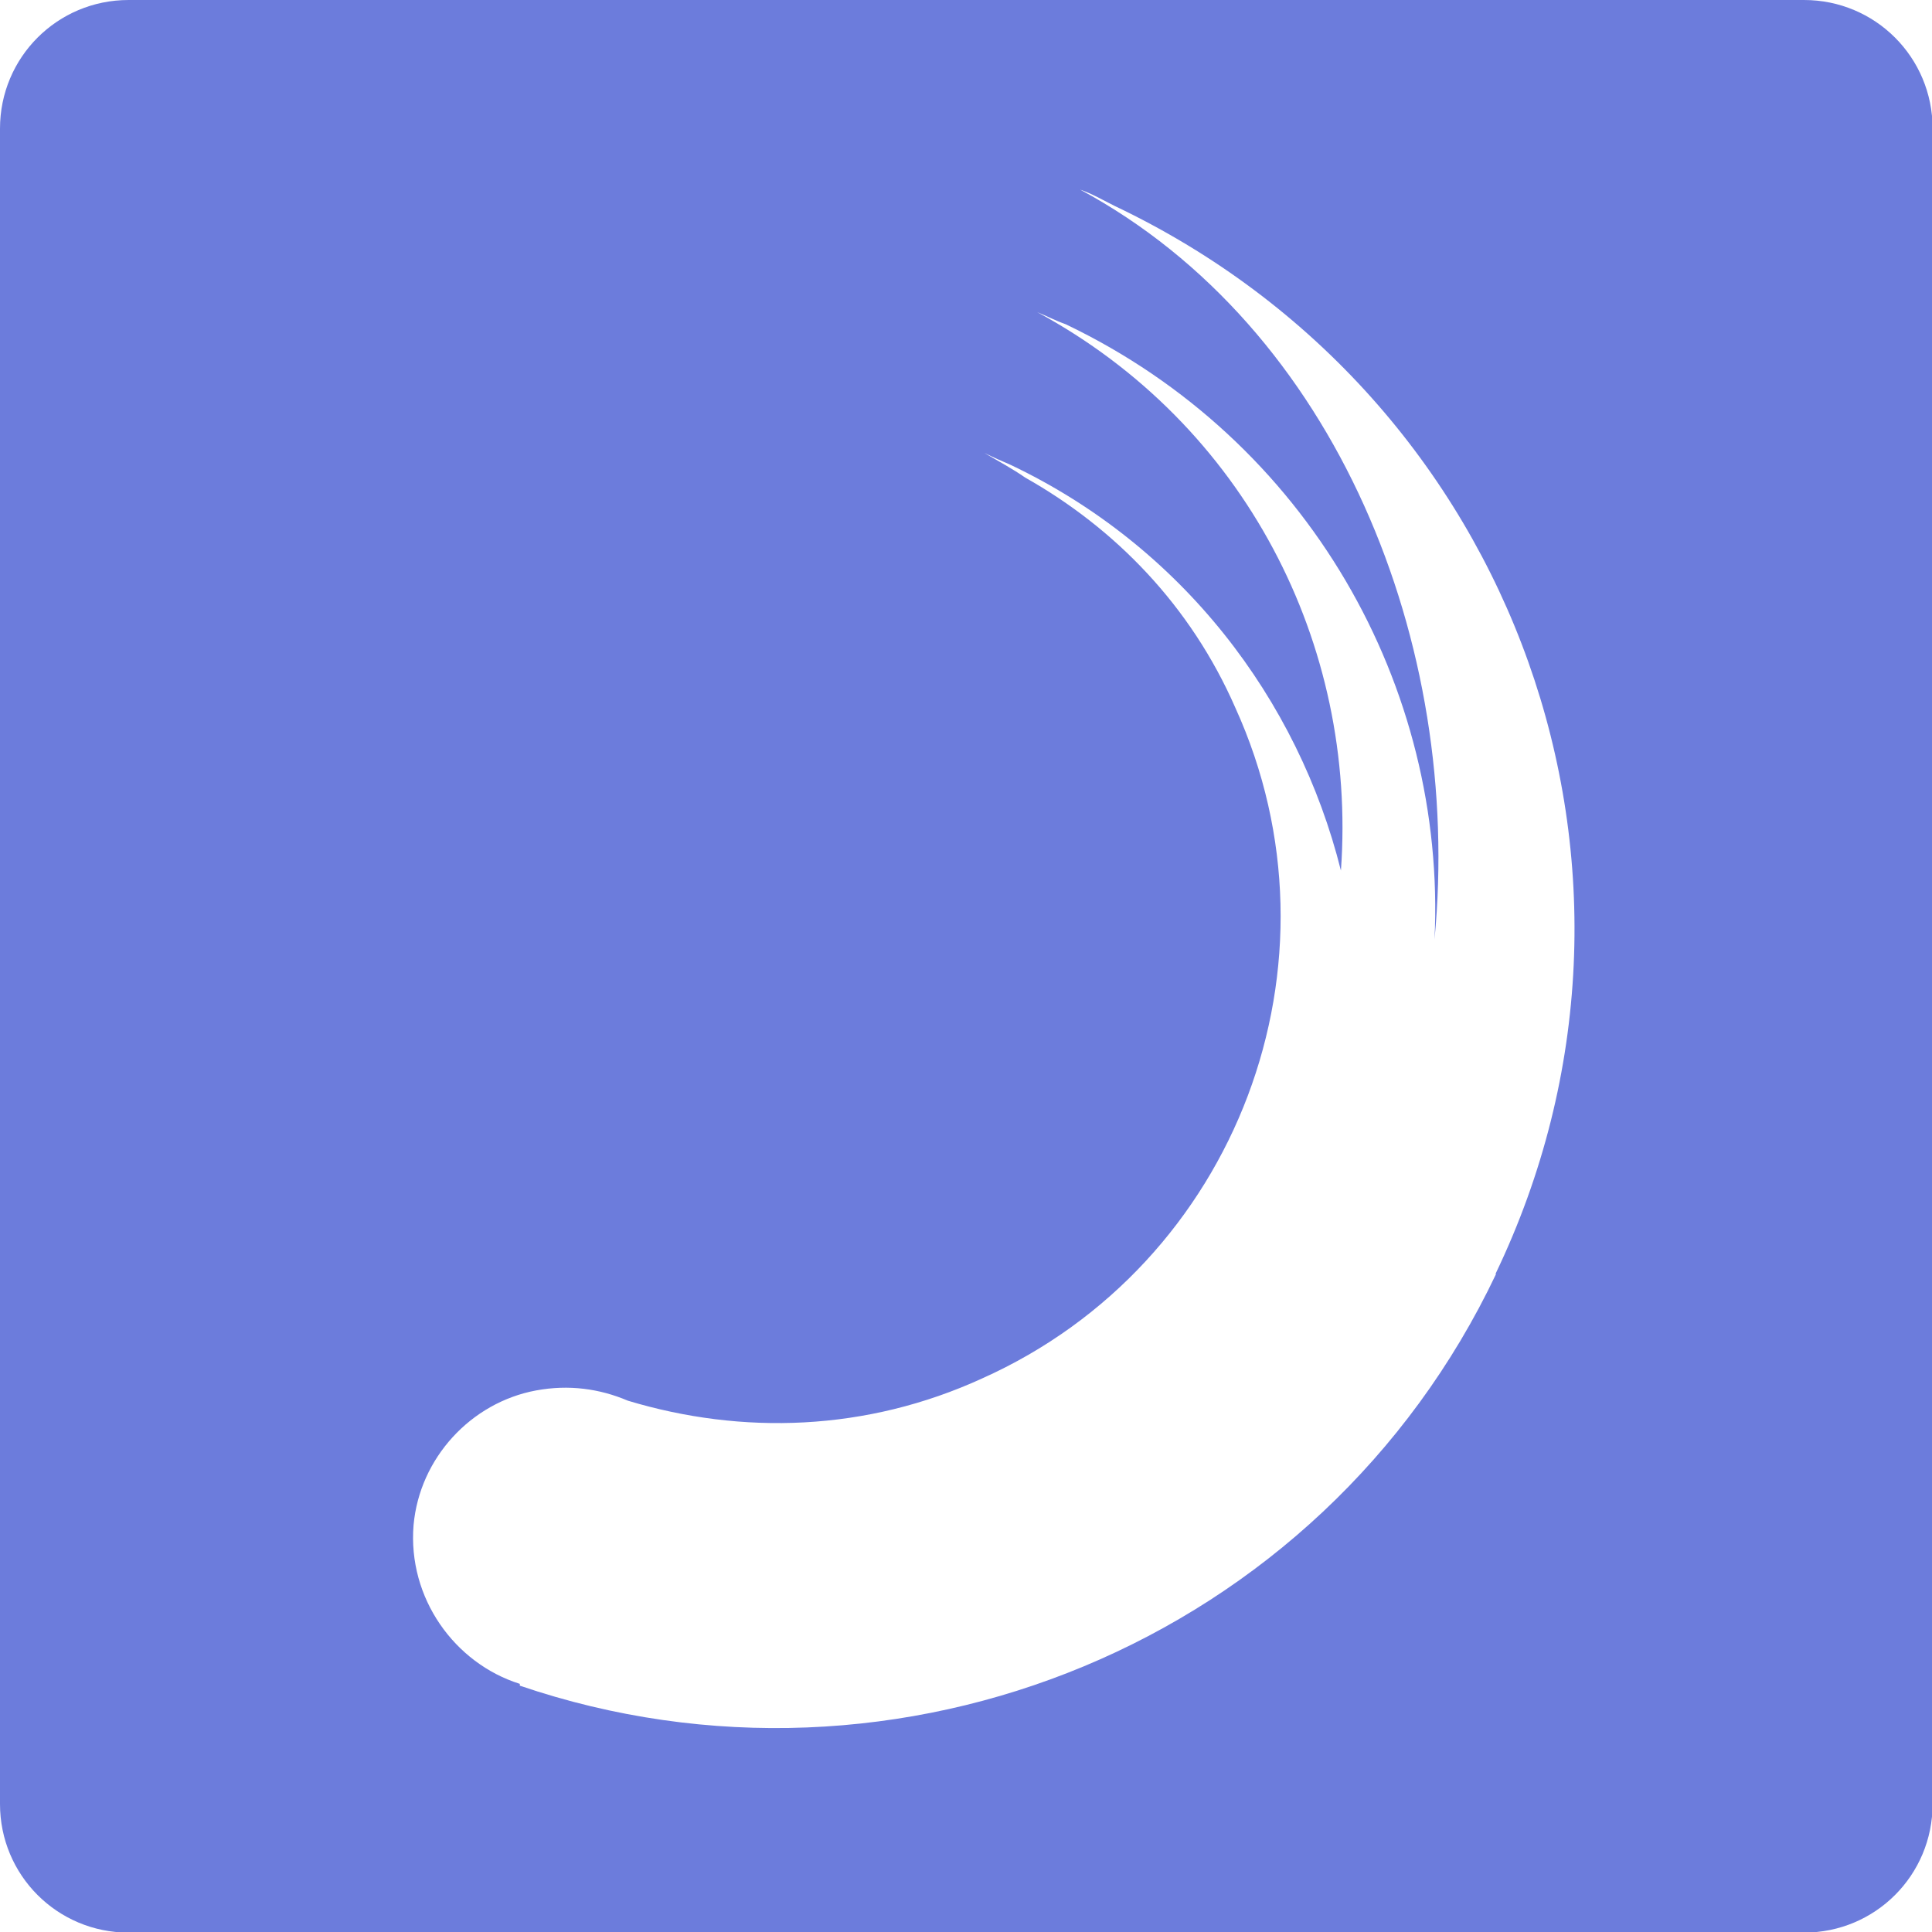 <?xml version="1.0" encoding="UTF-8"?><svg id="Calque_1" xmlns="http://www.w3.org/2000/svg" viewBox="0 0 32 32"><defs><style>.cls-1{fill:#6c7cdc;stroke-width:0px;}</style></defs><path class="cls-1" d="M24.78,21.1c-2.9,6.11-9.92,8.95-16.17,6.82v-.03c-1.08-.34-1.86-1.42-1.76-2.63.1-1.11.95-2.03,2.03-2.23.54-.1,1.05-.03,1.52.17h0c1.89.57,3.95.51,5.87-.37,4.22-1.89,6.11-6.89,4.19-11.11-.74-1.69-1.99-2.97-3.48-3.81-.2-.14-.44-.27-.68-.41.14.07.3.14.44.2,2.84,1.35,4.76,3.88,5.47,6.72.27-3.75-1.59-7.39-5.03-9.25.17.07.3.14.47.2,4.02,1.92,6.31,6.01,6.11,10.19.47-4.89-1.62-10.13-5.87-12.42.2.07.37.17.57.27,6.68,3.17,9.49,11.07,6.31,17.69h0ZM0,2.13v27.75c0,1.18.95,2.13,2.13,2.13h27.75c1.18,0,2.13-.95,2.13-2.13V2.13c0-1.18-.95-2.13-2.13-2.13H2.13C.95,0,0,.95,0,2.13h0Z"/></svg>